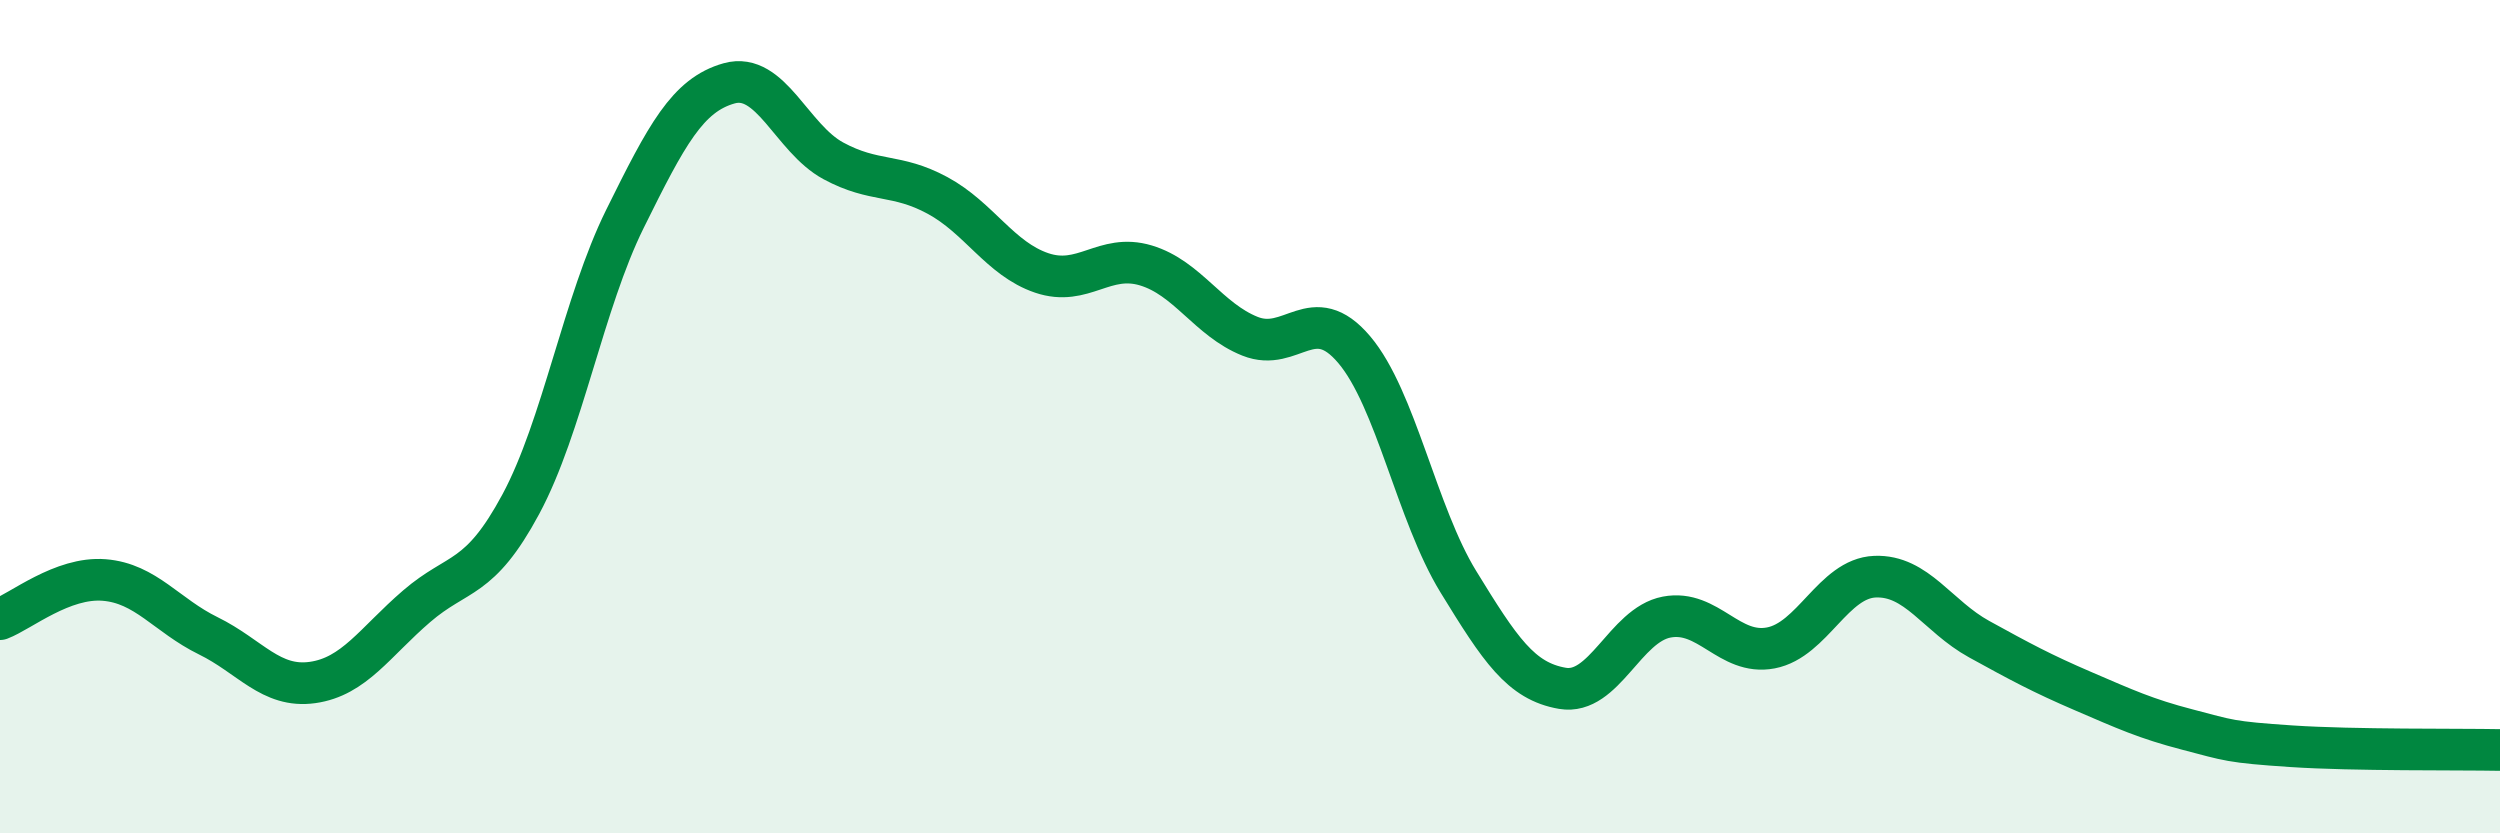 
    <svg width="60" height="20" viewBox="0 0 60 20" xmlns="http://www.w3.org/2000/svg">
      <path
        d="M 0,14.86 C 0.5,14.67 1.5,13.84 2.5,13.92 C 3.5,14 4,14.77 5,15.26 C 6,15.75 6.5,16.52 7.5,16.38 C 8.5,16.24 9,15.41 10,14.55 C 11,13.69 11.5,13.96 12.5,12.1 C 13.5,10.24 14,7.27 15,5.25 C 16,3.23 16.5,2.28 17.5,2 C 18.5,1.72 19,3.32 20,3.86 C 21,4.4 21.5,4.15 22.5,4.69 C 23.5,5.23 24,6.21 25,6.55 C 26,6.89 26.5,6.07 27.5,6.37 C 28.5,6.67 29,7.67 30,8.07 C 31,8.47 31.5,7.21 32.5,8.39 C 33.5,9.57 34,12.33 35,13.96 C 36,15.59 36.5,16.35 37.5,16.52 C 38.5,16.69 39,15 40,14.81 C 41,14.62 41.5,15.74 42.5,15.55 C 43.5,15.36 44,13.88 45,13.84 C 46,13.8 46.5,14.79 47.5,15.34 C 48.5,15.89 49,16.16 50,16.59 C 51,17.02 51.5,17.25 52.5,17.51 C 53.5,17.77 53.5,17.81 55,17.91 C 56.5,18.01 59,17.98 60,18L60 20L0 20Z"
        fill="#008740"
        opacity="0.1"
        stroke-linecap="round"
        stroke-linejoin="round"
      />
      <path
        d="M 0,14.86 C 0.5,14.67 1.5,13.84 2.5,13.92 C 3.5,14 4,14.77 5,15.26 C 6,15.75 6.5,16.52 7.5,16.38 C 8.5,16.24 9,15.41 10,14.55 C 11,13.69 11.5,13.96 12.5,12.1 C 13.5,10.24 14,7.27 15,5.25 C 16,3.23 16.5,2.28 17.5,2 C 18.5,1.72 19,3.32 20,3.86 C 21,4.4 21.5,4.15 22.5,4.69 C 23.5,5.23 24,6.21 25,6.55 C 26,6.89 26.5,6.07 27.5,6.37 C 28.5,6.67 29,7.67 30,8.07 C 31,8.47 31.5,7.21 32.5,8.39 C 33.5,9.57 34,12.33 35,13.96 C 36,15.59 36.5,16.35 37.5,16.52 C 38.5,16.69 39,15 40,14.81 C 41,14.62 41.5,15.74 42.5,15.55 C 43.5,15.36 44,13.88 45,13.84 C 46,13.8 46.5,14.79 47.5,15.34 C 48.5,15.89 49,16.16 50,16.59 C 51,17.02 51.5,17.25 52.5,17.51 C 53.5,17.77 53.5,17.81 55,17.91 C 56.5,18.01 59,17.98 60,18"
        stroke="#008740"
        stroke-width="1"
        fill="none"
        stroke-linecap="round"
        stroke-linejoin="round"
      />
    </svg>
  